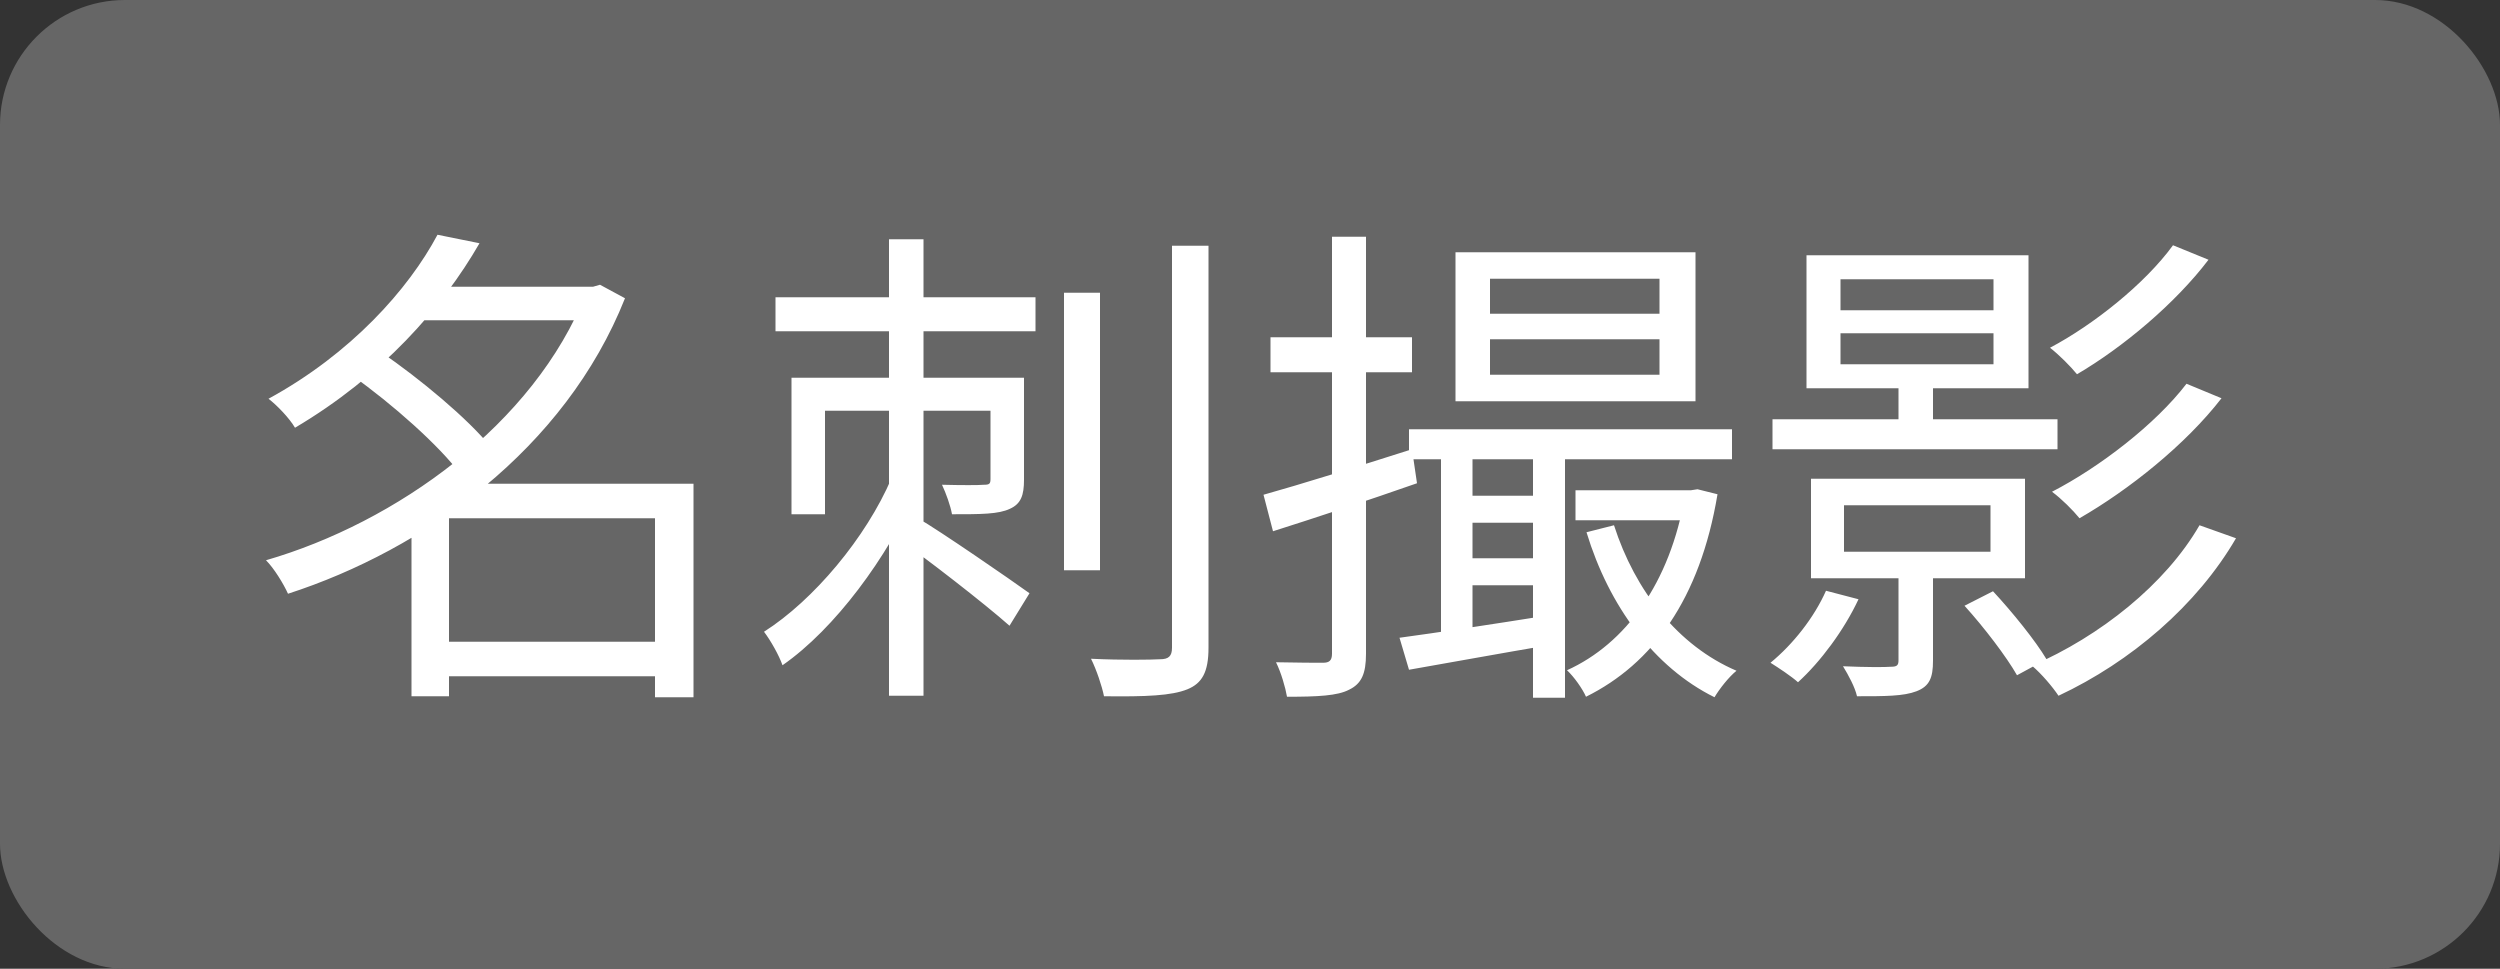 <svg width="80" height="31" viewBox="0 0 80 31" fill="none" xmlns="http://www.w3.org/2000/svg">
<rect x="0" y="0" width="80" height="31" fill="#333333" stroke="none"/>
<rect width="80" height="31" rx="4" fill="#666666"/>
<path d="M13.824 20.536V21.64H21.552V20.536H13.824ZM13.28 9.176V10.248H19.152V9.176H13.28ZM14 7.512C13.072 9.256 11.232 11.32 8.592 12.76C8.864 12.968 9.264 13.384 9.44 13.688C12.224 12.04 14.144 9.864 15.344 7.784L14 7.512ZM18.752 9.176V9.384C17.088 13.592 12.656 16.728 8.512 17.928C8.768 18.184 9.072 18.68 9.216 19C13.568 17.592 18.08 14.376 20 9.544L19.2 9.112L18.976 9.176H18.752ZM11.28 12.024C12.544 12.92 14.064 14.264 14.736 15.176L15.712 14.312C14.976 13.4 13.44 12.12 12.176 11.256L11.28 12.024ZM20.96 15.48V22.312H22.192V15.48H20.96ZM14.368 15.48H14.128L13.168 16.424V22.28H14.368V16.584H21.568V15.48H14.368ZM24.816 9.512V10.6H33.136V9.512H24.816ZM28.448 7.656V22.264H29.552V7.656H28.448ZM31.696 12.088V15.32C31.696 15.48 31.664 15.512 31.488 15.512C31.312 15.528 30.784 15.528 30.144 15.512C30.272 15.784 30.416 16.184 30.464 16.456C31.392 16.456 31.952 16.456 32.32 16.28C32.672 16.12 32.768 15.848 32.768 15.352V12.088H31.696ZM28.528 15.304C27.712 17.208 26.032 19.208 24.448 20.216C24.656 20.488 24.928 20.968 25.04 21.288C26.72 20.12 28.4 17.832 29.344 15.704L28.528 15.304ZM29.376 16.584L28.736 17.24C29.552 17.8 31.552 19.352 32.304 20.024L32.944 18.984C32.368 18.568 30.048 16.968 29.376 16.584ZM25.328 12.088V16.456H26.4V13.144H32.128V12.088H25.328ZM34.048 9.368V18.248H35.2V9.368H34.048ZM37.504 7.864V20.728C37.504 21 37.392 21.096 37.12 21.096C36.832 21.112 35.92 21.128 34.912 21.08C35.088 21.432 35.264 21.96 35.328 22.28C36.672 22.296 37.488 22.264 38 22.056C38.464 21.864 38.672 21.512 38.672 20.728V7.864H37.504ZM45.088 13.736V14.696H55.424V13.736H45.088ZM46.544 15.864V16.728H49.632V15.864H46.544ZM50.416 15.688V16.648H54.32V15.688H50.416ZM46.544 17.864V18.728H49.632V17.864H46.544ZM47.68 10.856H53.104V11.992H47.68V10.856ZM47.68 8.92H53.104V10.04H47.68V8.92ZM46.576 8.072V12.84H54.256V8.072H46.576ZM46.112 14.152V20.552H47.12V14.152H46.112ZM49.056 14.12V22.328H50.08V14.12H49.056ZM44.784 20.408L45.088 21.432C46.368 21.208 48.032 20.904 49.632 20.632L49.568 19.688C47.76 19.976 45.968 20.248 44.784 20.408ZM53.92 15.688V15.864C53.44 18.664 52.016 20.6 50.144 21.448C50.368 21.656 50.64 22.04 50.752 22.296C52.88 21.24 54.4 19.176 54.96 15.816L54.32 15.656L54.112 15.688H53.92ZM51.648 16.808L50.768 17.032C51.488 19.4 52.928 21.352 54.864 22.312C55.024 22.04 55.328 21.656 55.568 21.464C53.696 20.664 52.32 18.904 51.648 16.808ZM40.432 15.832L40.736 17C42.048 16.584 43.744 16.024 45.344 15.464L45.184 14.376C43.424 14.936 41.632 15.496 40.432 15.832ZM40.656 10.792V11.912H45.184V10.792H40.656ZM42.624 7.576V20.92C42.624 21.144 42.528 21.208 42.336 21.208C42.144 21.208 41.536 21.208 40.832 21.192C40.992 21.512 41.136 22.008 41.184 22.296C42.176 22.296 42.8 22.264 43.168 22.072C43.568 21.88 43.712 21.56 43.712 20.92V7.576H42.624ZM56.72 13.416V14.376H65.84V13.416H56.72ZM60.752 12.28V13.944H61.856V12.28H60.752ZM59.008 16.168H63.696V17.656H59.008V16.168ZM57.952 15.32V18.504H64.8V15.32H57.952ZM58.896 10.664H63.792V11.656H58.896V10.664ZM58.896 8.936H63.792V9.928H58.896V8.936ZM57.808 8.168V12.424H64.912V8.168H57.808ZM60.752 17.912V21.128C60.752 21.288 60.704 21.336 60.512 21.336C60.304 21.352 59.712 21.352 58.976 21.32C59.152 21.608 59.36 21.992 59.424 22.28C60.32 22.28 60.912 22.28 61.328 22.12C61.744 21.96 61.856 21.688 61.856 21.144V17.912H60.752ZM58.432 18.904C58.048 19.768 57.376 20.616 56.656 21.208C56.912 21.368 57.344 21.656 57.536 21.832C58.256 21.176 59.008 20.168 59.472 19.176L58.432 18.904ZM62.864 19.384C63.488 20.072 64.208 21.016 64.544 21.608L65.488 21.096C65.136 20.504 64.4 19.592 63.776 18.92L62.864 19.384ZM69.536 7.848C68.64 9.08 66.992 10.392 65.6 11.128C65.888 11.352 66.256 11.72 66.464 11.976C67.936 11.112 69.6 9.72 70.672 8.312L69.536 7.848ZM69.968 12.28C68.976 13.576 67.184 14.952 65.664 15.736C65.968 15.96 66.336 16.328 66.544 16.584C68.128 15.672 69.936 14.232 71.088 12.744L69.968 12.28ZM70.384 16.808C69.296 18.696 67.2 20.36 65.024 21.304C65.328 21.56 65.68 21.976 65.872 22.264C68.192 21.176 70.304 19.368 71.552 17.224L70.384 16.808Z" fill="white"/>
</svg>
